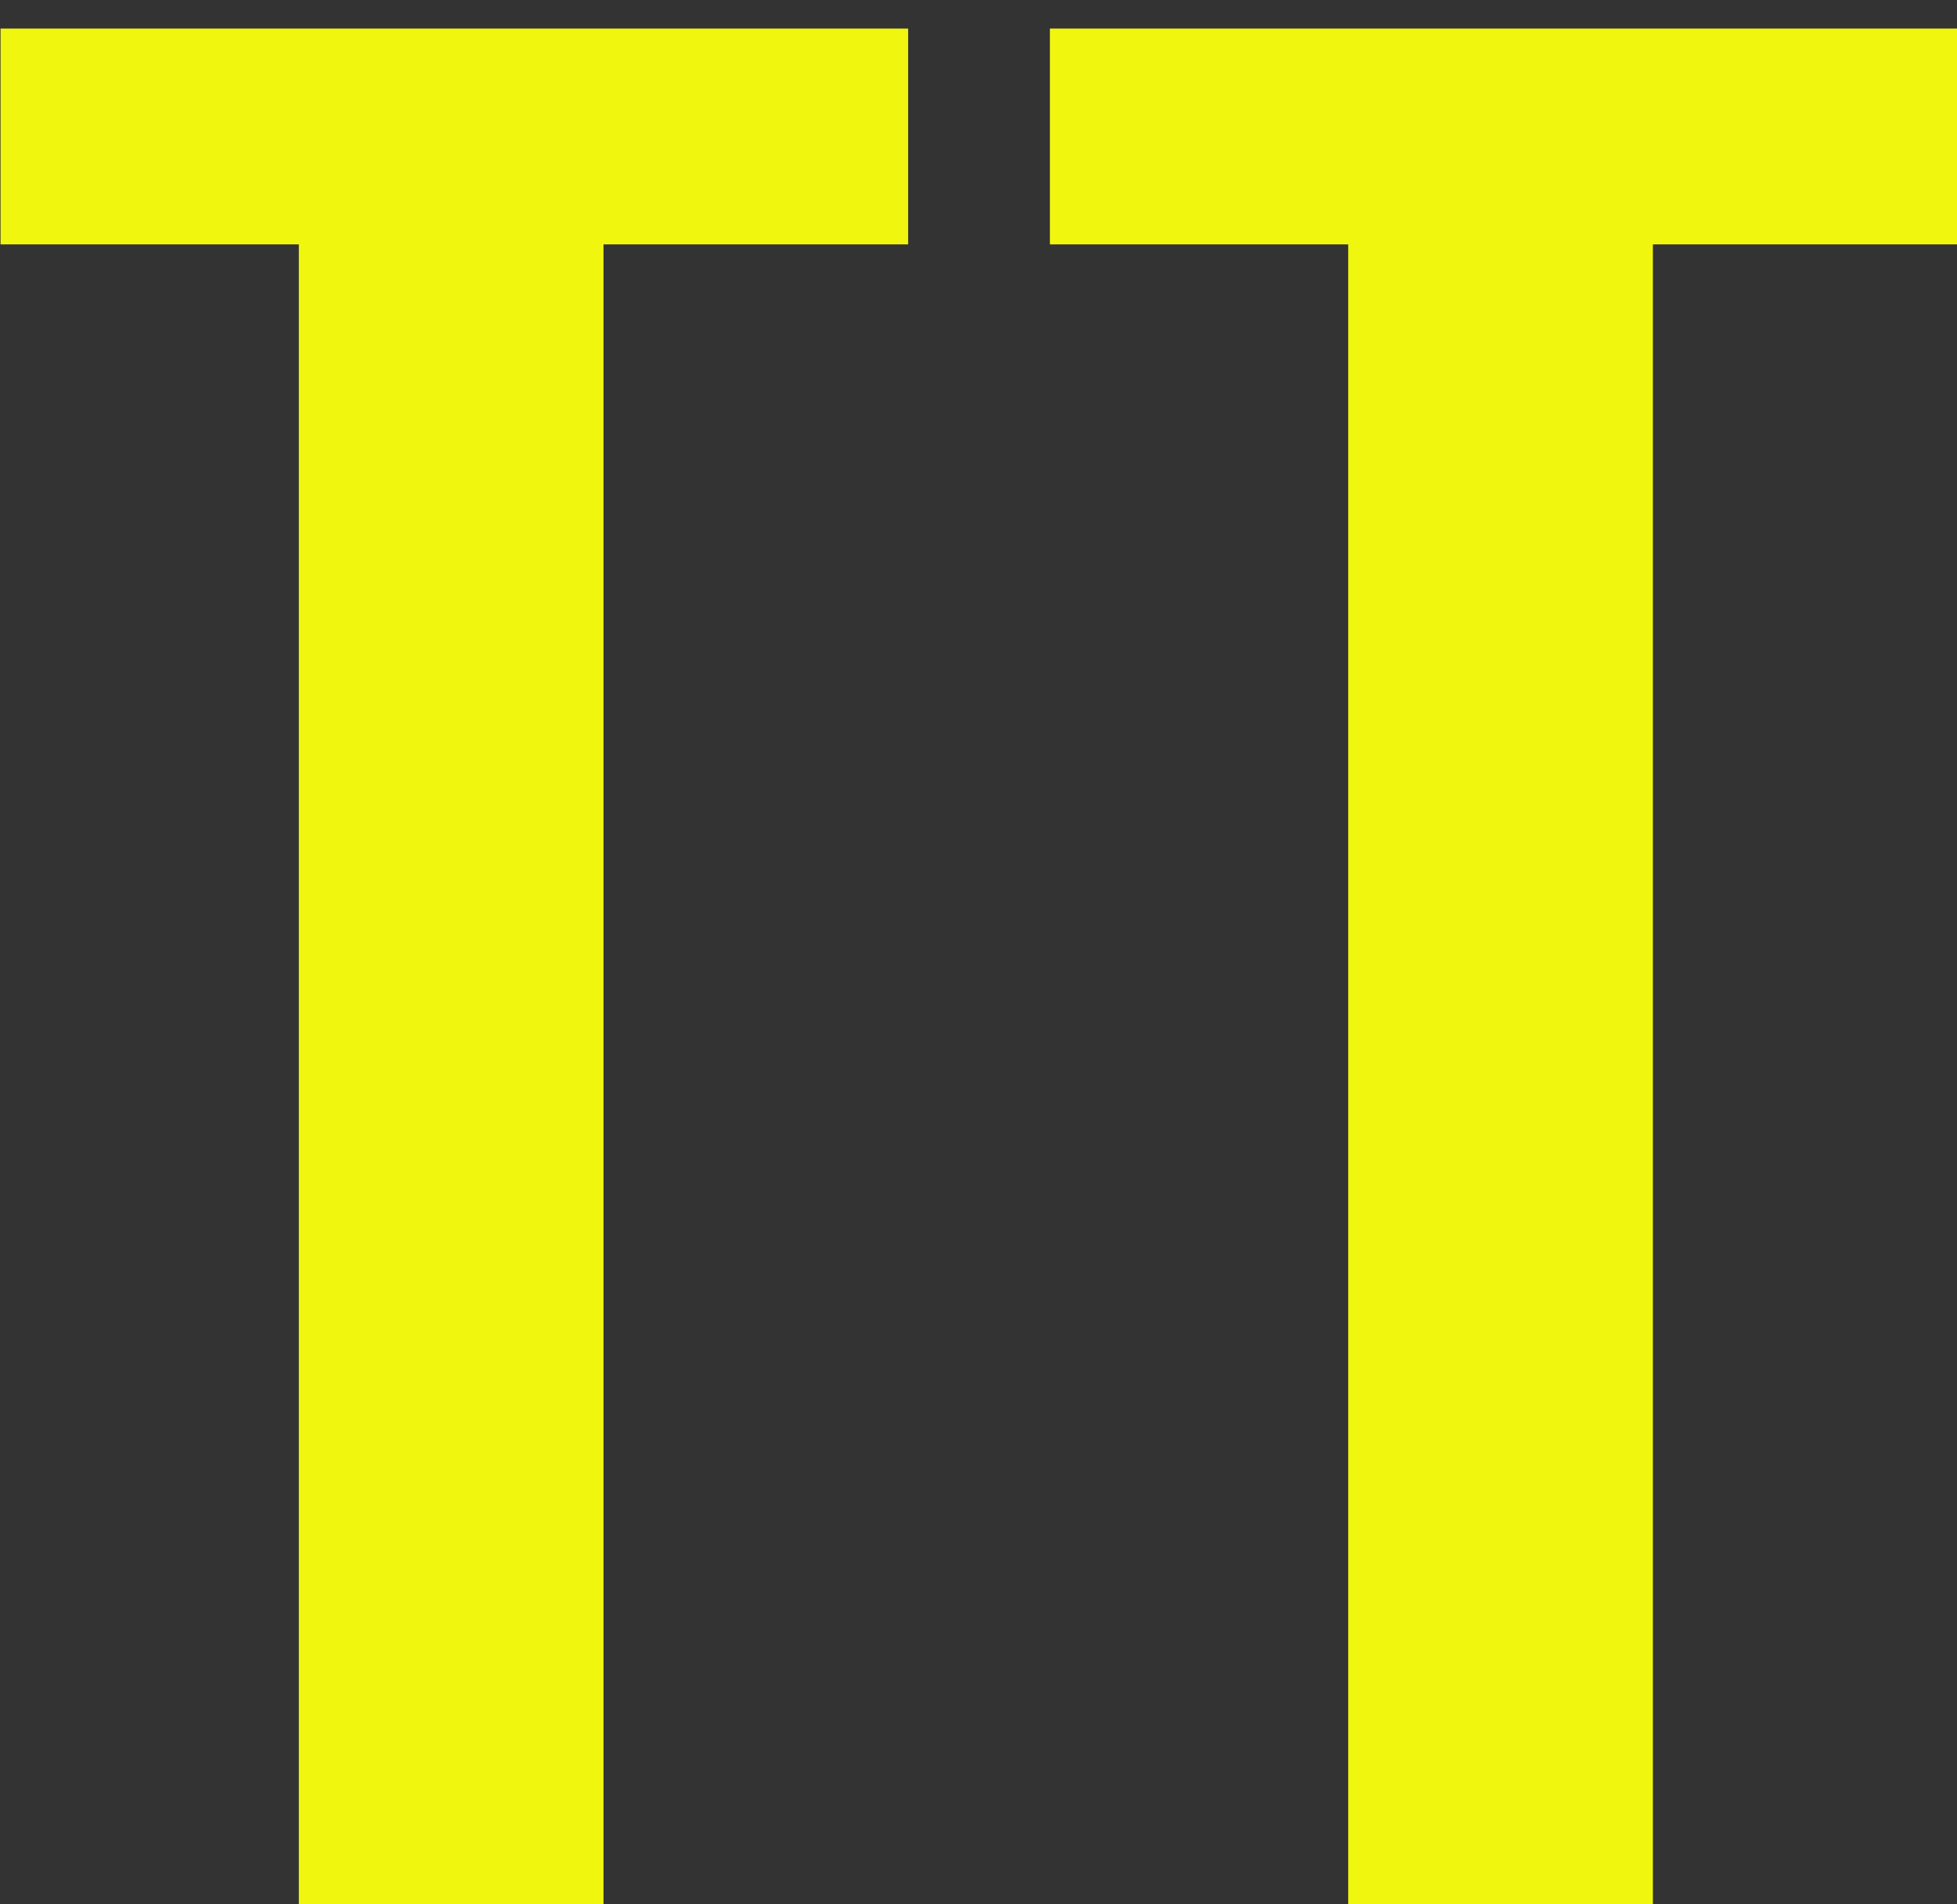 <?xml version="1.0" encoding="UTF-8"?> <svg xmlns="http://www.w3.org/2000/svg" width="37" height="36" viewBox="0 0 37 36" fill="none"><rect x="0" y="0" width="37" height="36" fill="#333333" stroke="none"/><path d="M5.65 36V4.62H0.01V0.54H17.17V4.62H11.41V36H5.65ZM25.49 36V4.62H19.85V0.54H37.01V4.62H31.25V36H25.49Z" fill="#F1F60E"></path></svg> 
